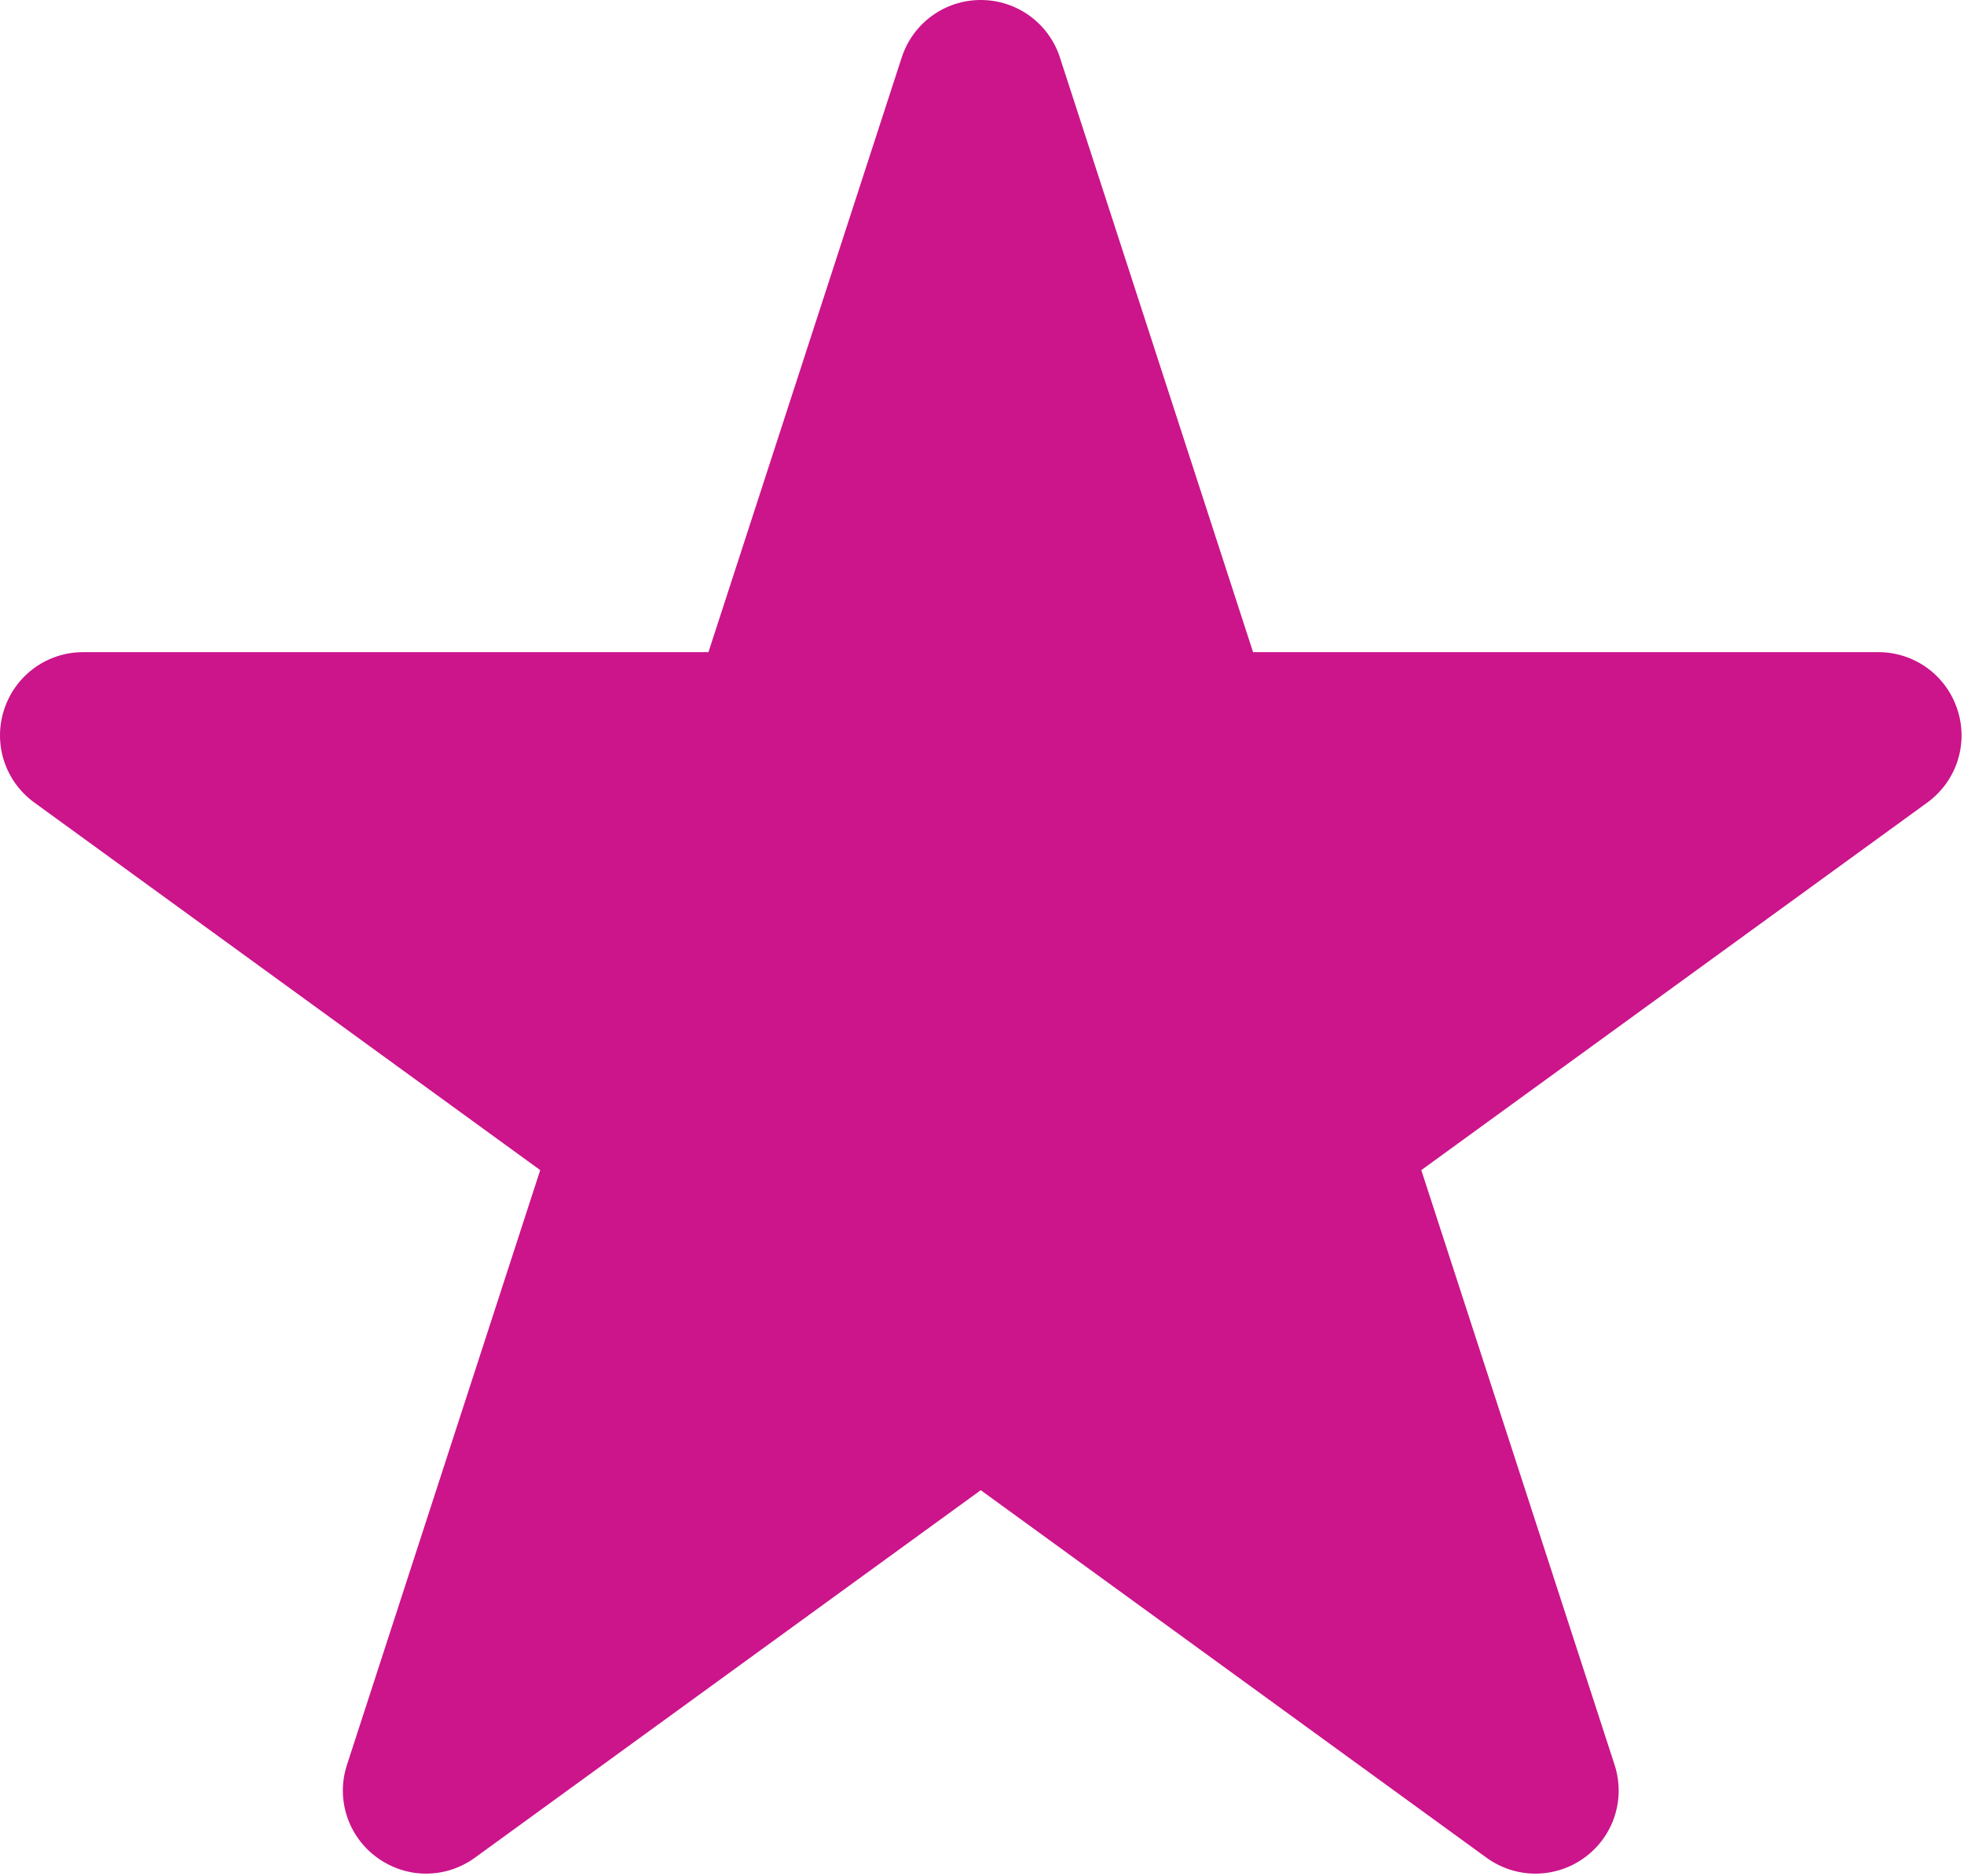 <?xml version="1.0" encoding="UTF-8"?> <svg xmlns="http://www.w3.org/2000/svg" width="801" height="765" viewBox="0 0 801 765" fill="none"> <path fill-rule="evenodd" clip-rule="evenodd" d="M798.299 289.365C793.735 275.388 780.793 265.977 766.064 265.977H511.052L432.276 23.435V23.388C427.664 9.412 414.723 0 399.993 0C385.311 0 372.322 9.412 367.758 23.435L288.935 265.977H33.923C19.194 265.977 6.252 275.388 1.688 289.365C-2.877 303.341 2.017 318.588 13.97 327.294L220.323 477.223L141.499 719.812C136.935 733.835 141.97 749.083 153.923 757.694C159.852 761.977 166.817 764.147 173.781 764.147C180.746 764.147 187.711 761.976 193.687 757.647L399.993 607.765L606.252 757.647C618.158 766.306 634.205 766.306 646.111 757.694C658.064 749.083 663.052 733.835 658.487 719.765L579.664 477.223L786.064 327.294C797.97 318.588 802.911 303.341 798.299 289.365" fill="#CC148B"></path> </svg> 